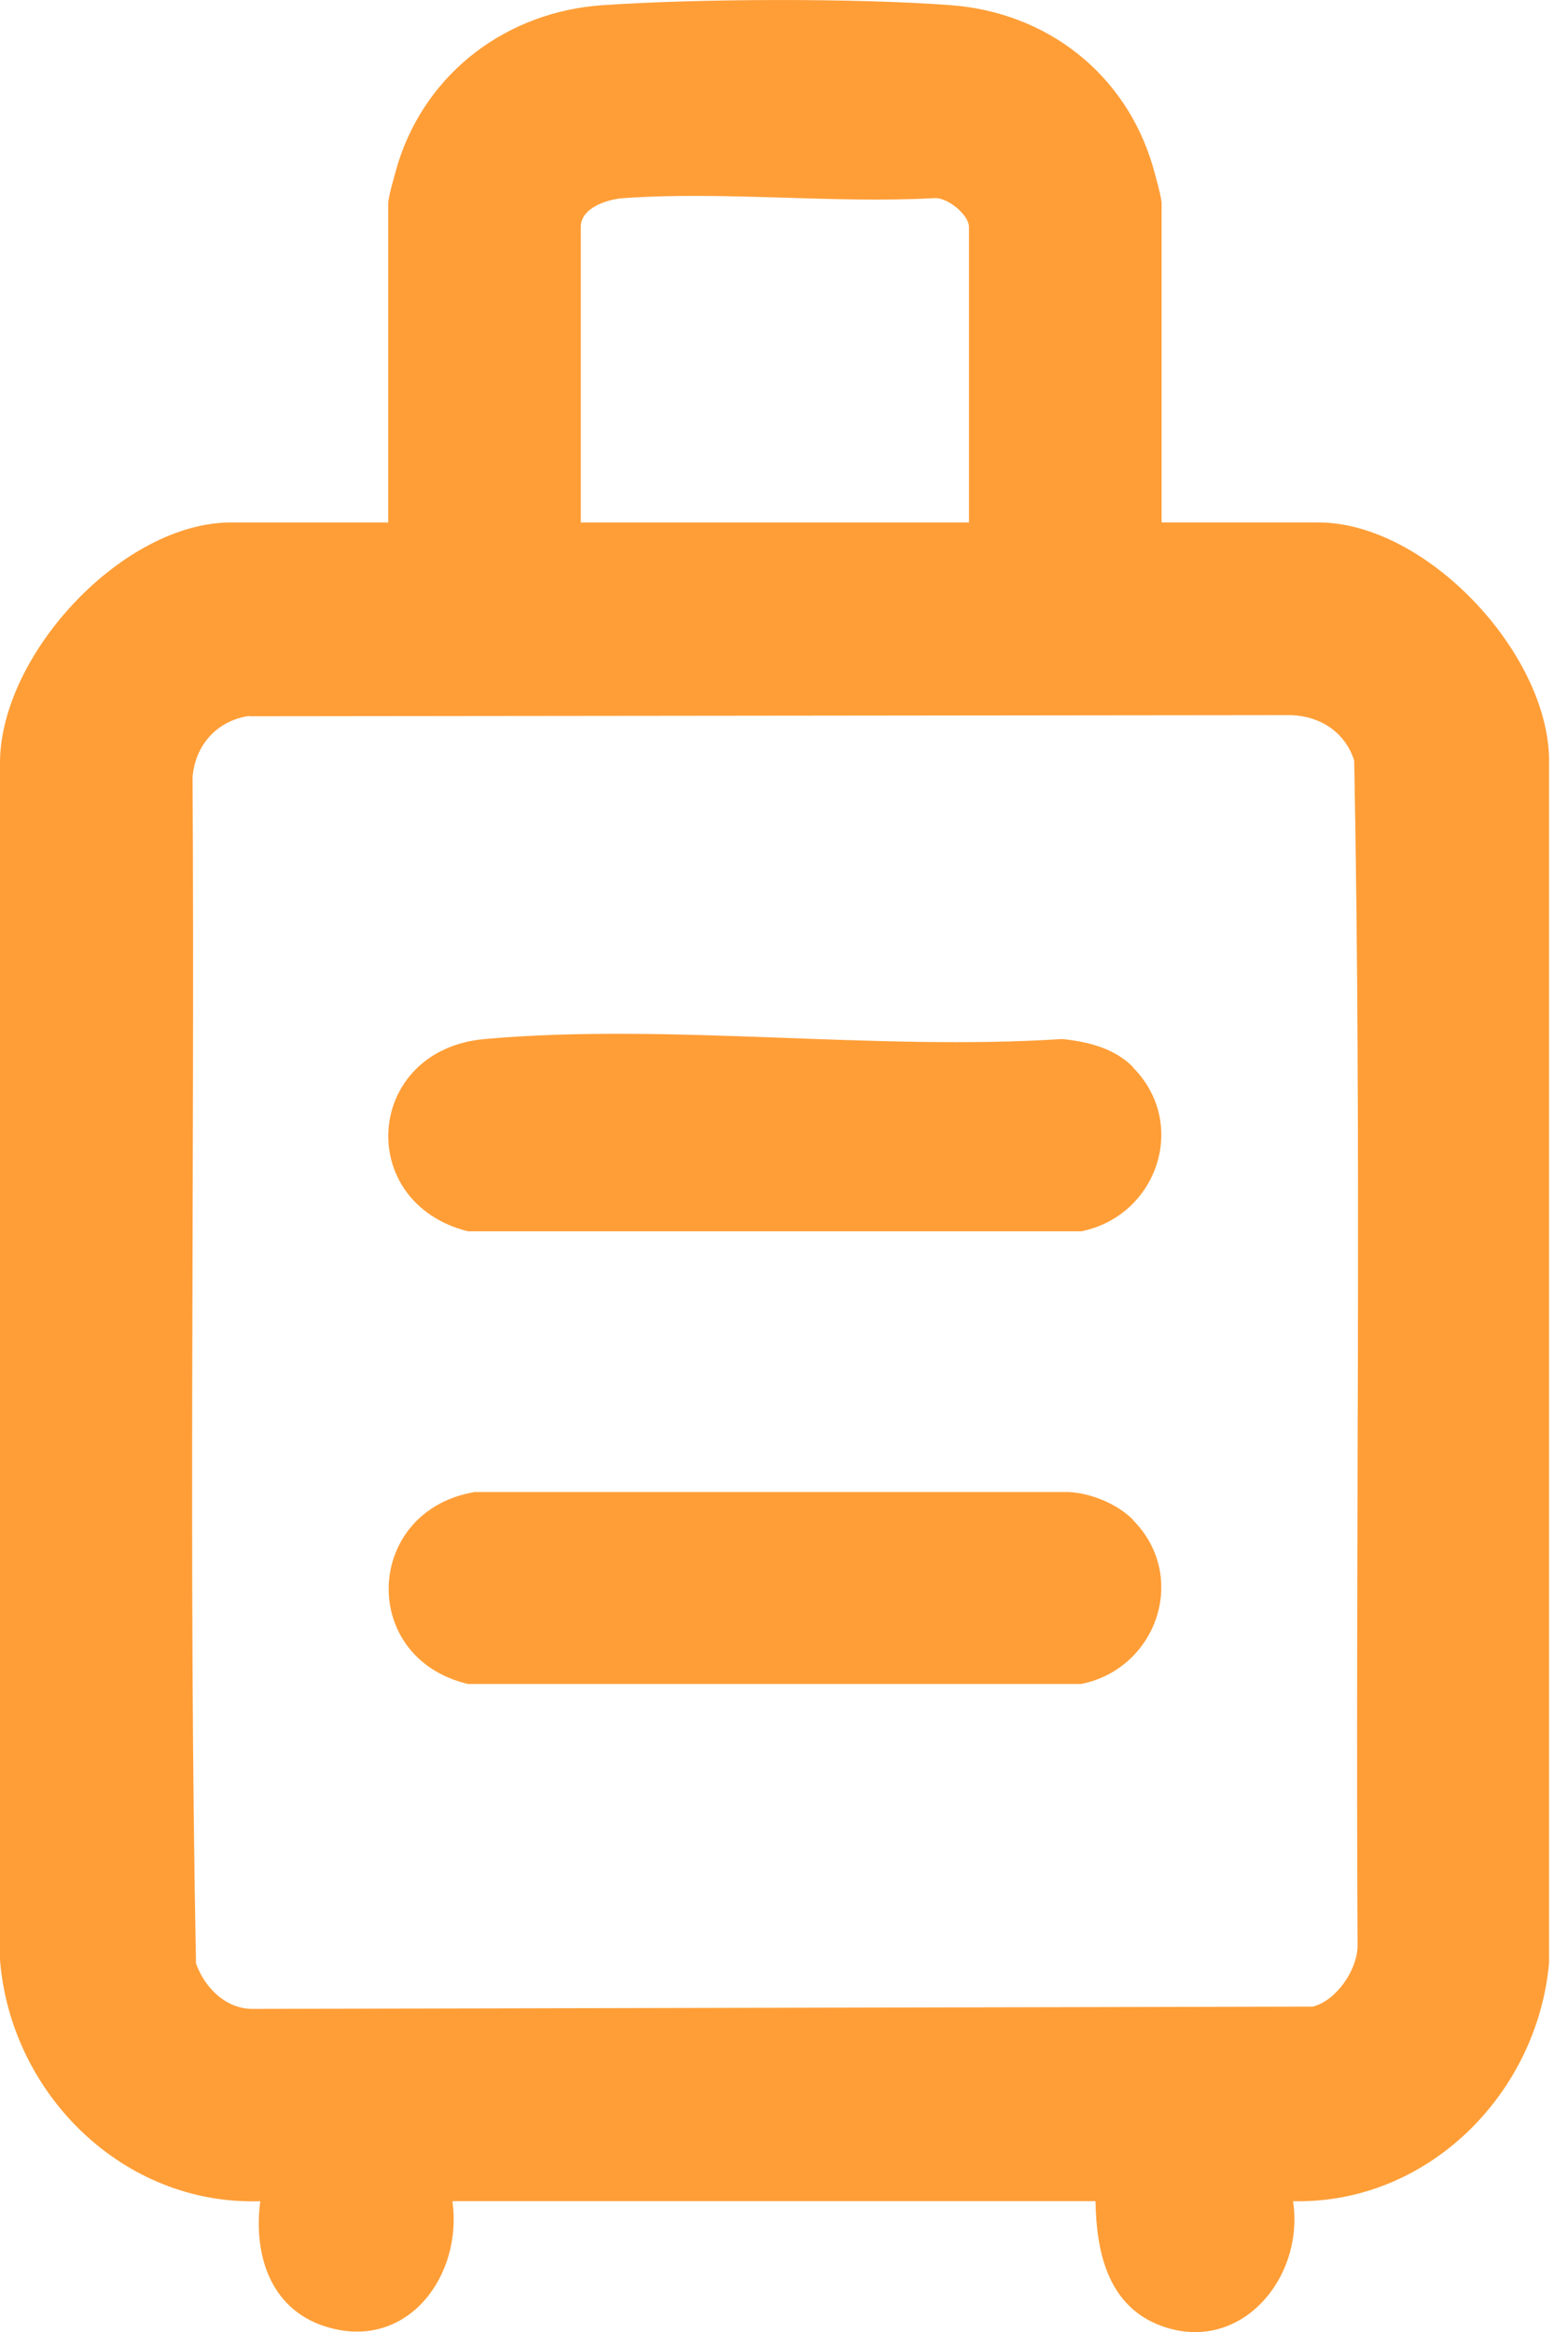 <svg width="37" height="55" viewBox="0 0 37 55" fill="none" xmlns="http://www.w3.org/2000/svg">
    <path d="M14.219.122c2.236-.153 5.923-.171 8.214 0 2.29.171 4.12 1.632 4.76 3.768.054.18.217.766.217.902v7.529h3.696c2.525 0 5.384 3.03 5.447 5.545v28.429c-.28 3.092-2.867 5.689-6.041 5.617.28 1.84-1.29 3.67-3.183 2.912-1.2-.487-1.46-1.74-1.478-2.912H10.676c.243 1.73-1.02 3.48-2.867 2.993-1.389-.36-1.84-1.668-1.668-2.993C2.913 52.02.252 49.387 0 46.222V17.938c.045-2.542 2.912-5.617 5.455-5.617h3.706v-7.53c0-.153.18-.765.235-.954.685-2.155 2.587-3.562 4.823-3.715zm-8.34 16.77v-.008c-.757.108-1.28.693-1.335 1.45.054 9.324-.1 18.665.081 27.97.198.558.685 1.063 1.316 1.073l25.04-.054c.55-.144 1.036-.848 1.054-1.416-.054-9.323.1-18.664-.08-27.969-.208-.658-.785-1.046-1.48-1.073l-24.596.027zm19.338 18.295c.532.027 1.145.28 1.523.658h-.009c1.326 1.326.569 3.508-1.216 3.869H11.043c-2.597-.614-2.443-4.094.162-4.527h14.012zM11.44 24.504c4.337-.388 9.225.288 13.624 0 .613.063 1.235.216 1.677.667h-.009c1.326 1.334.568 3.507-1.217 3.868H11.044c-2.696-.676-2.435-4.283.396-4.535zm10.587-19.83c-2.389.127-4.959-.17-7.33 0-.37.028-.992.226-.992.677v6.97h9.16v-6.97c0-.288-.531-.721-.838-.676z" fill="#FF9E37"/>
</svg>
